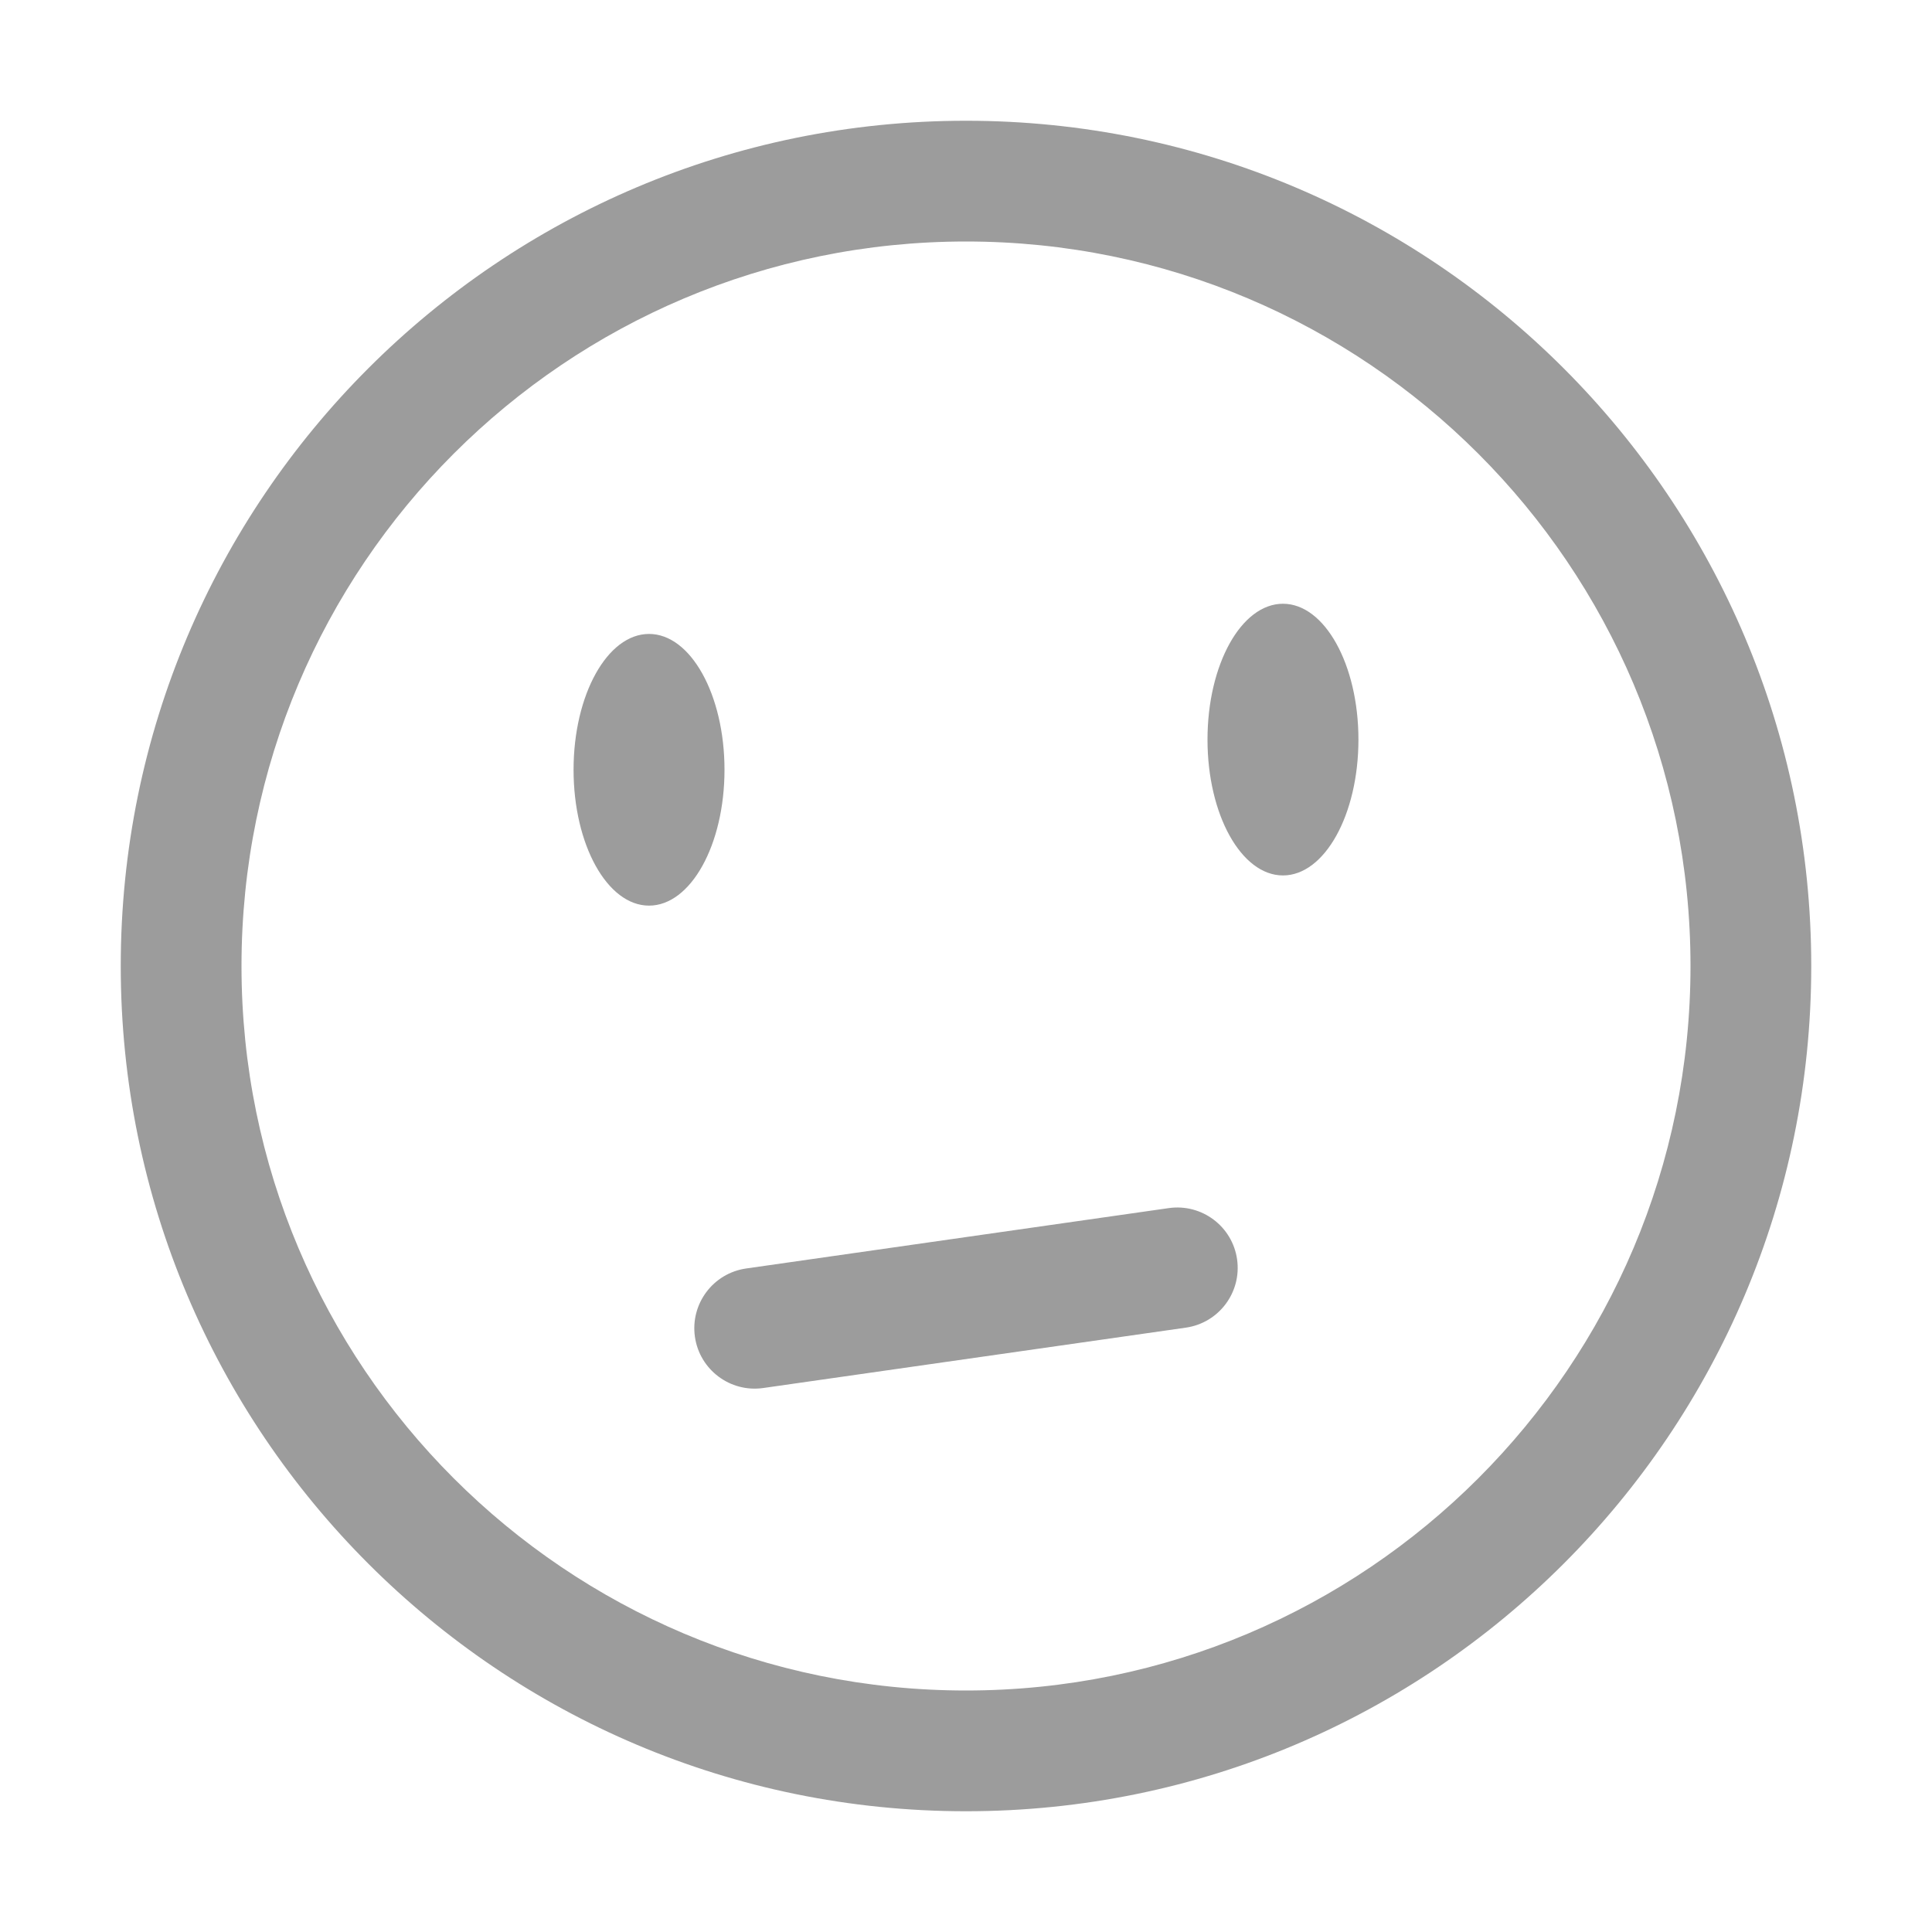 <svg width="64" height="64" viewBox="0 0 64 64" fill="none" xmlns="http://www.w3.org/2000/svg">
<path fill-rule="evenodd" clip-rule="evenodd" d="M32 56C45.255 56 56 45.255 56 32C56 18.745 45.255 8 32 8C18.745 8 8 18.745 8 32C8 45.255 18.745 56 32 56ZM32 60C47.464 60 60 47.464 60 32C60 16.536 47.464 4 32 4C16.536 4 4 16.536 4 32C4 47.464 16.536 60 32 60Z" fill="#9C9C9C"/>
<ellipse cx="21.5" cy="25.5" rx="2.5" ry="4.5" fill="#9C9C9C"/>
<ellipse cx="42.5" cy="24.5" rx="2.5" ry="4.5" fill="#9C9C9C"/>
<path fill-rule="evenodd" clip-rule="evenodd" d="M23.02 44.283C22.864 43.189 23.624 42.176 24.717 42.02L38.717 40.02C39.811 39.864 40.824 40.624 40.98 41.717C41.136 42.811 40.376 43.824 39.283 43.98L25.283 45.98C24.189 46.136 23.176 45.376 23.02 44.283Z" fill="#9C9C9C"/>
</svg>
